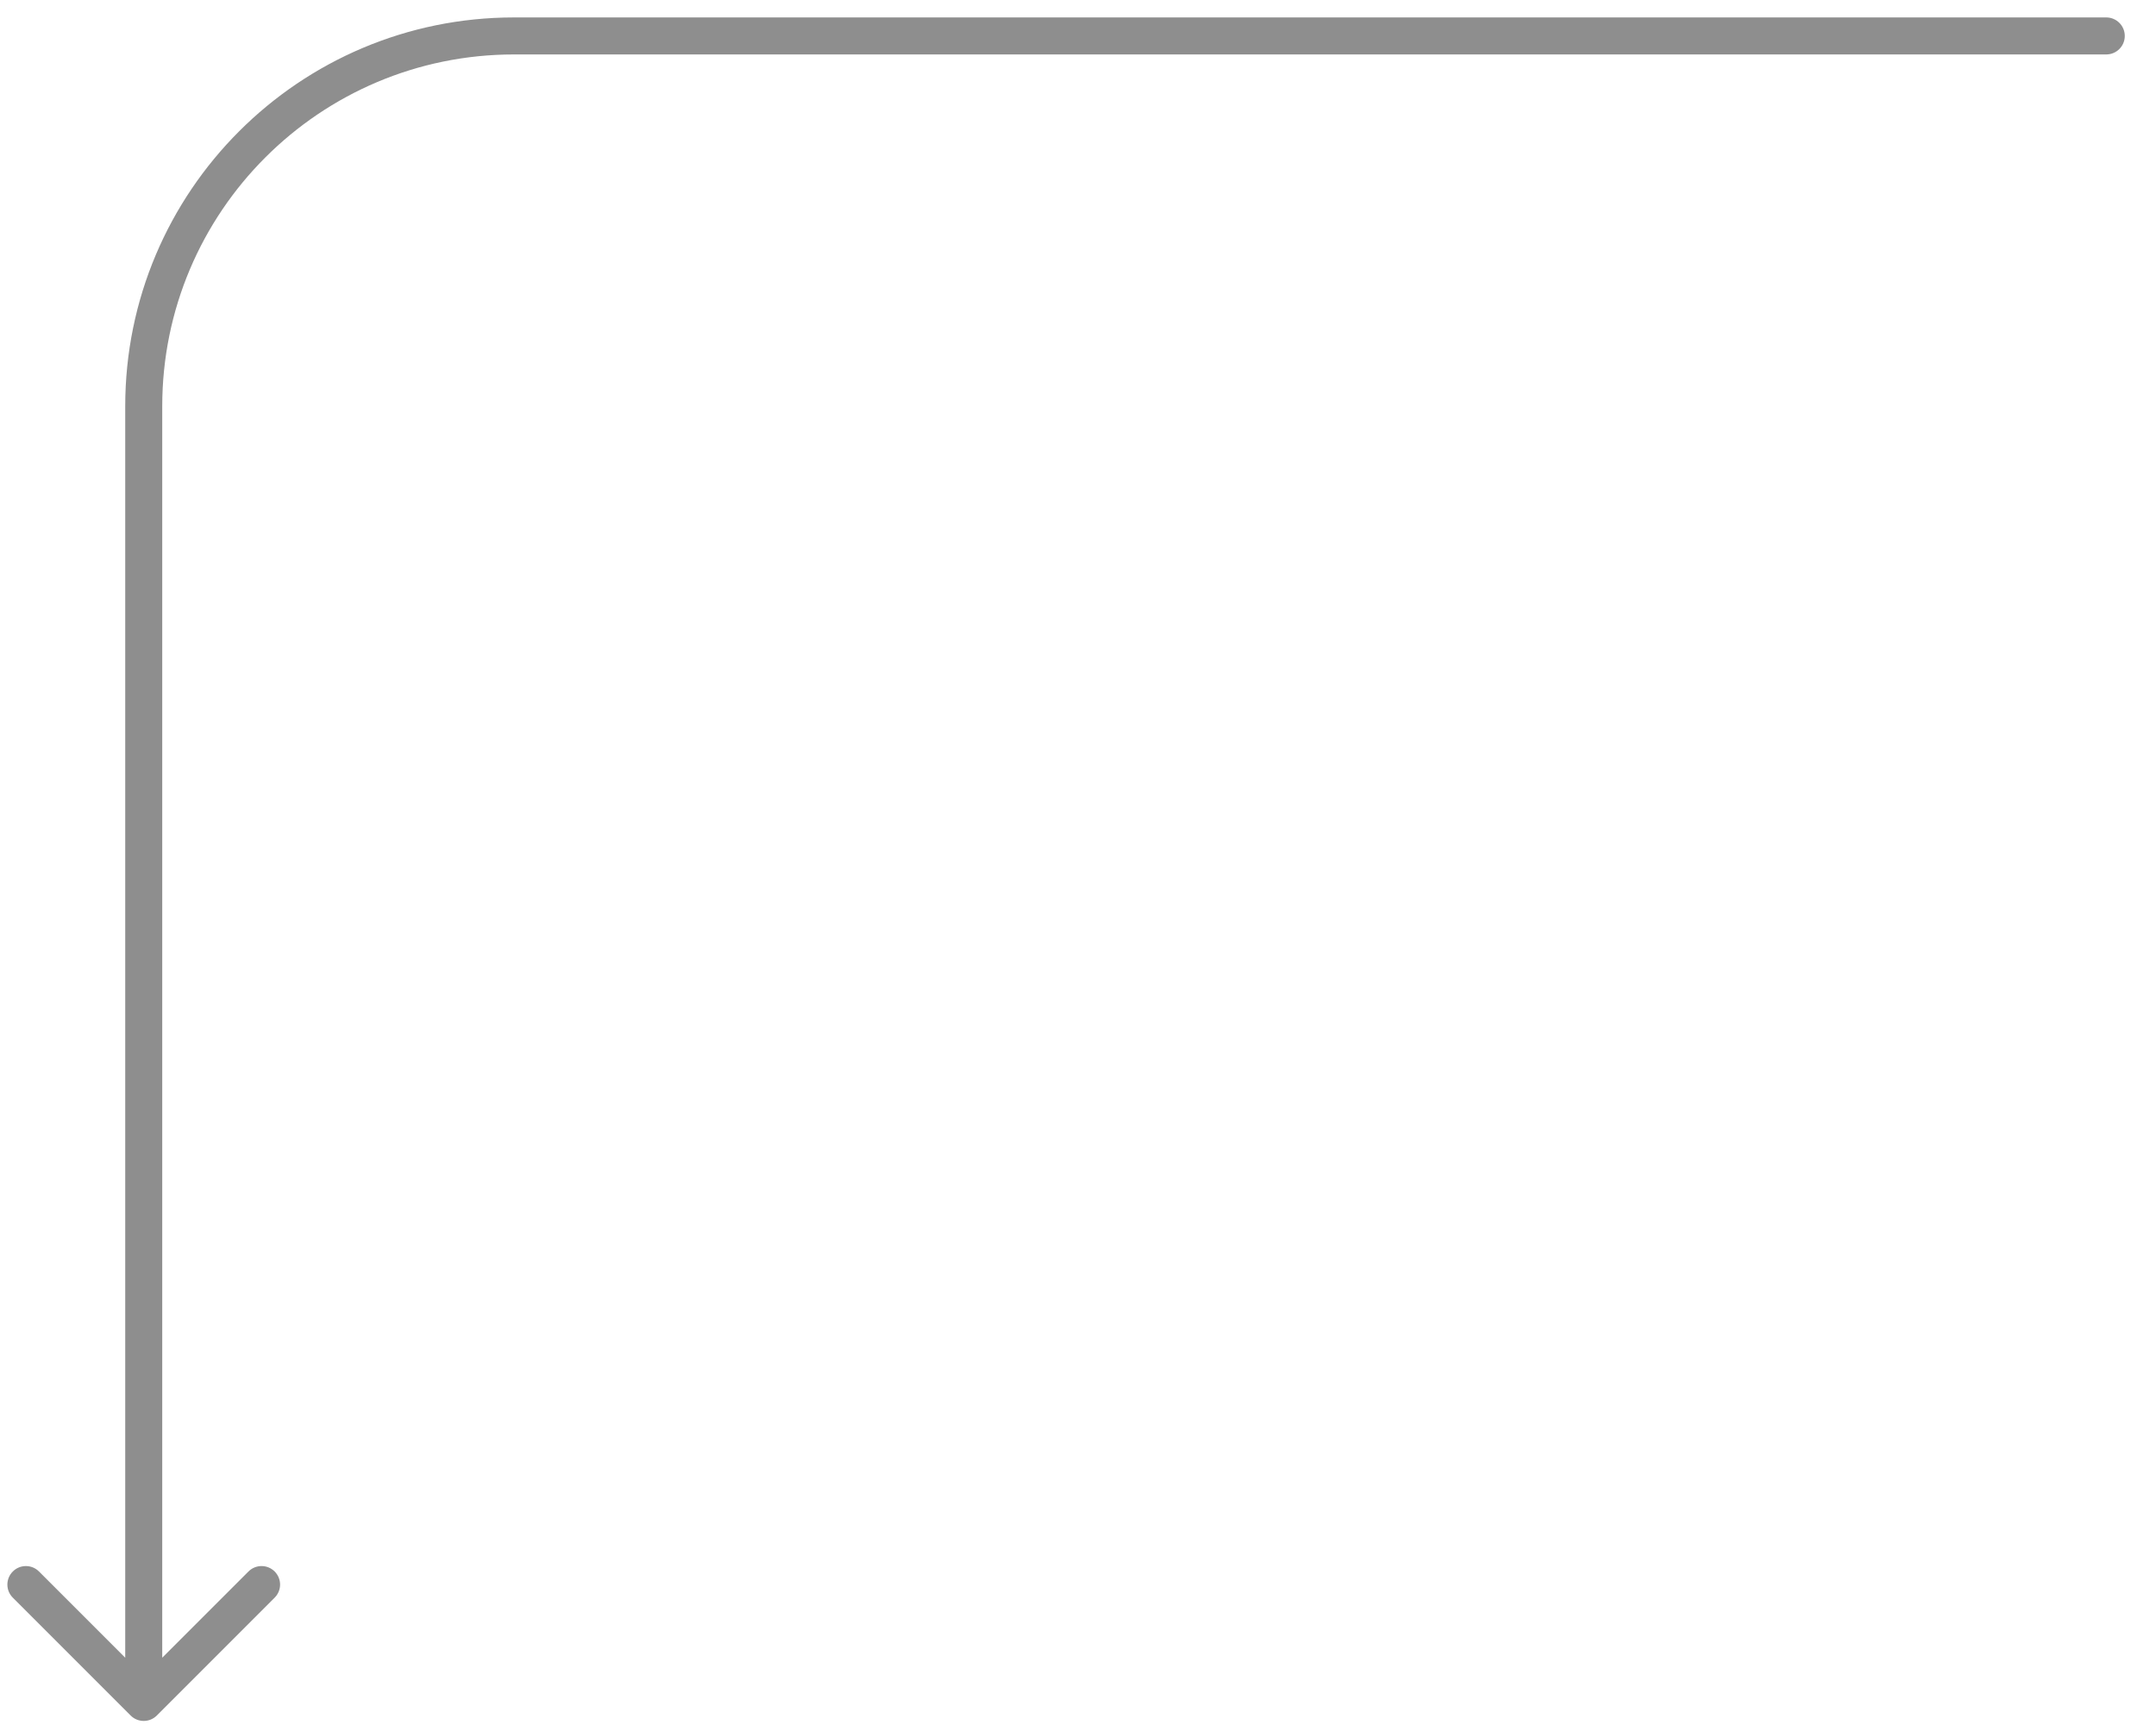 <?xml version="1.0" encoding="utf-8"?>
<svg xmlns="http://www.w3.org/2000/svg" fill="none" height="100%" overflow="visible" preserveAspectRatio="none" style="display: block;" viewBox="0 0 60 48" width="100%">
<path d="M58.615 1.515C58.9 1.515 59.131 1.285 59.131 1C59.131 0.715 58.9 0.485 58.615 0.485V1.515ZM3.636 47.736C3.837 47.937 4.163 47.937 4.364 47.736L7.643 44.457C7.845 44.256 7.845 43.929 7.643 43.728C7.442 43.527 7.116 43.527 6.915 43.728L4 46.643L1.085 43.728C0.884 43.527 0.558 43.527 0.357 43.728C0.155 43.929 0.155 44.256 0.357 44.457L3.636 47.736ZM58.615 1V0.485H14.305V1V1.515H58.615V1ZM4 11.305H3.485V47.372H4H4.515V11.305H4ZM14.305 1V0.485C8.329 0.485 3.485 5.329 3.485 11.305H4H4.515C4.515 5.898 8.898 1.515 14.305 1.515V1Z" fill="#8E8E8E" id="Frame 1000004538 --&gt; Frame 1000004532"/>
</svg>